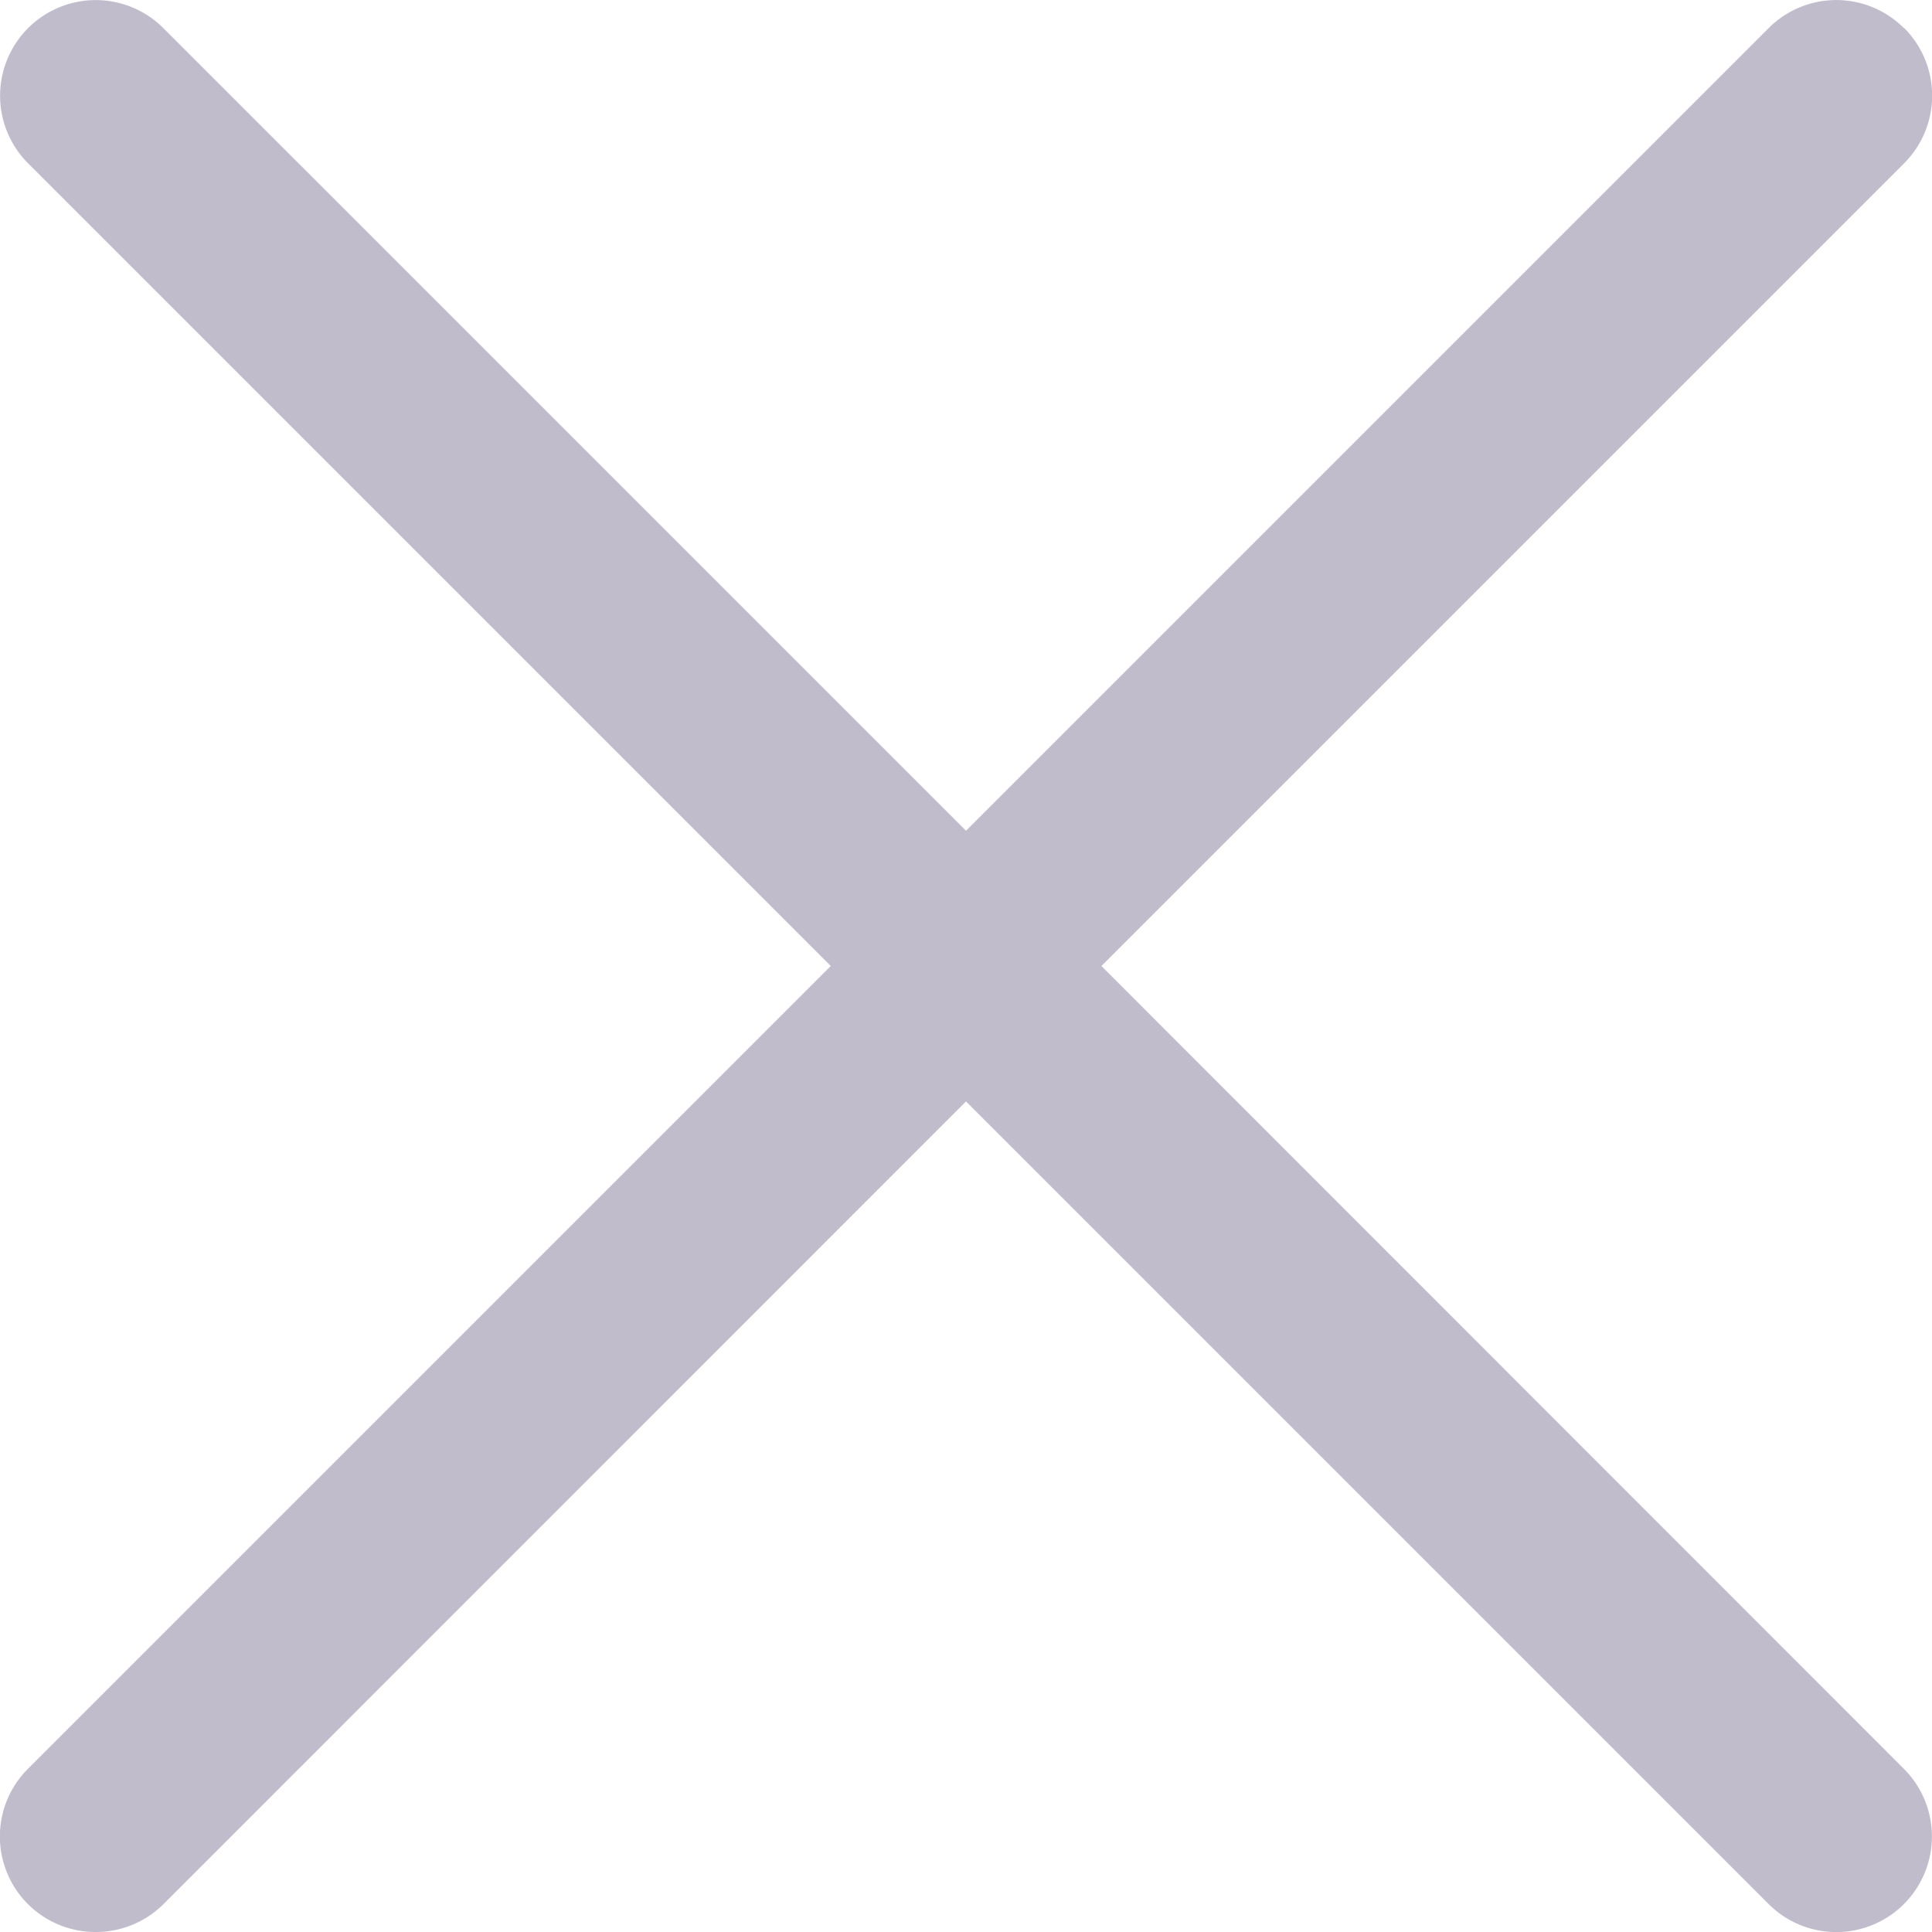 <svg xmlns="http://www.w3.org/2000/svg" viewBox="0 0 11 11">
  <path fill="#C0BCCC" fill-rule="nonzero" d="M10.84.16a.544.544 0 0 0-.77 0L5.5 4.73.93.16a.544.544 0 1 0-.77.77L4.73 5.5l-4.57 4.57a.544.544 0 0 0 .386.93c.14 0 .28-.054.386-.16L5.5 6.271l4.57 4.57a.544.544 0 0 0 .77-.77L6.271 5.5l4.57-4.57a.545.545 0 0 0 0-.771z"/>
</svg>
